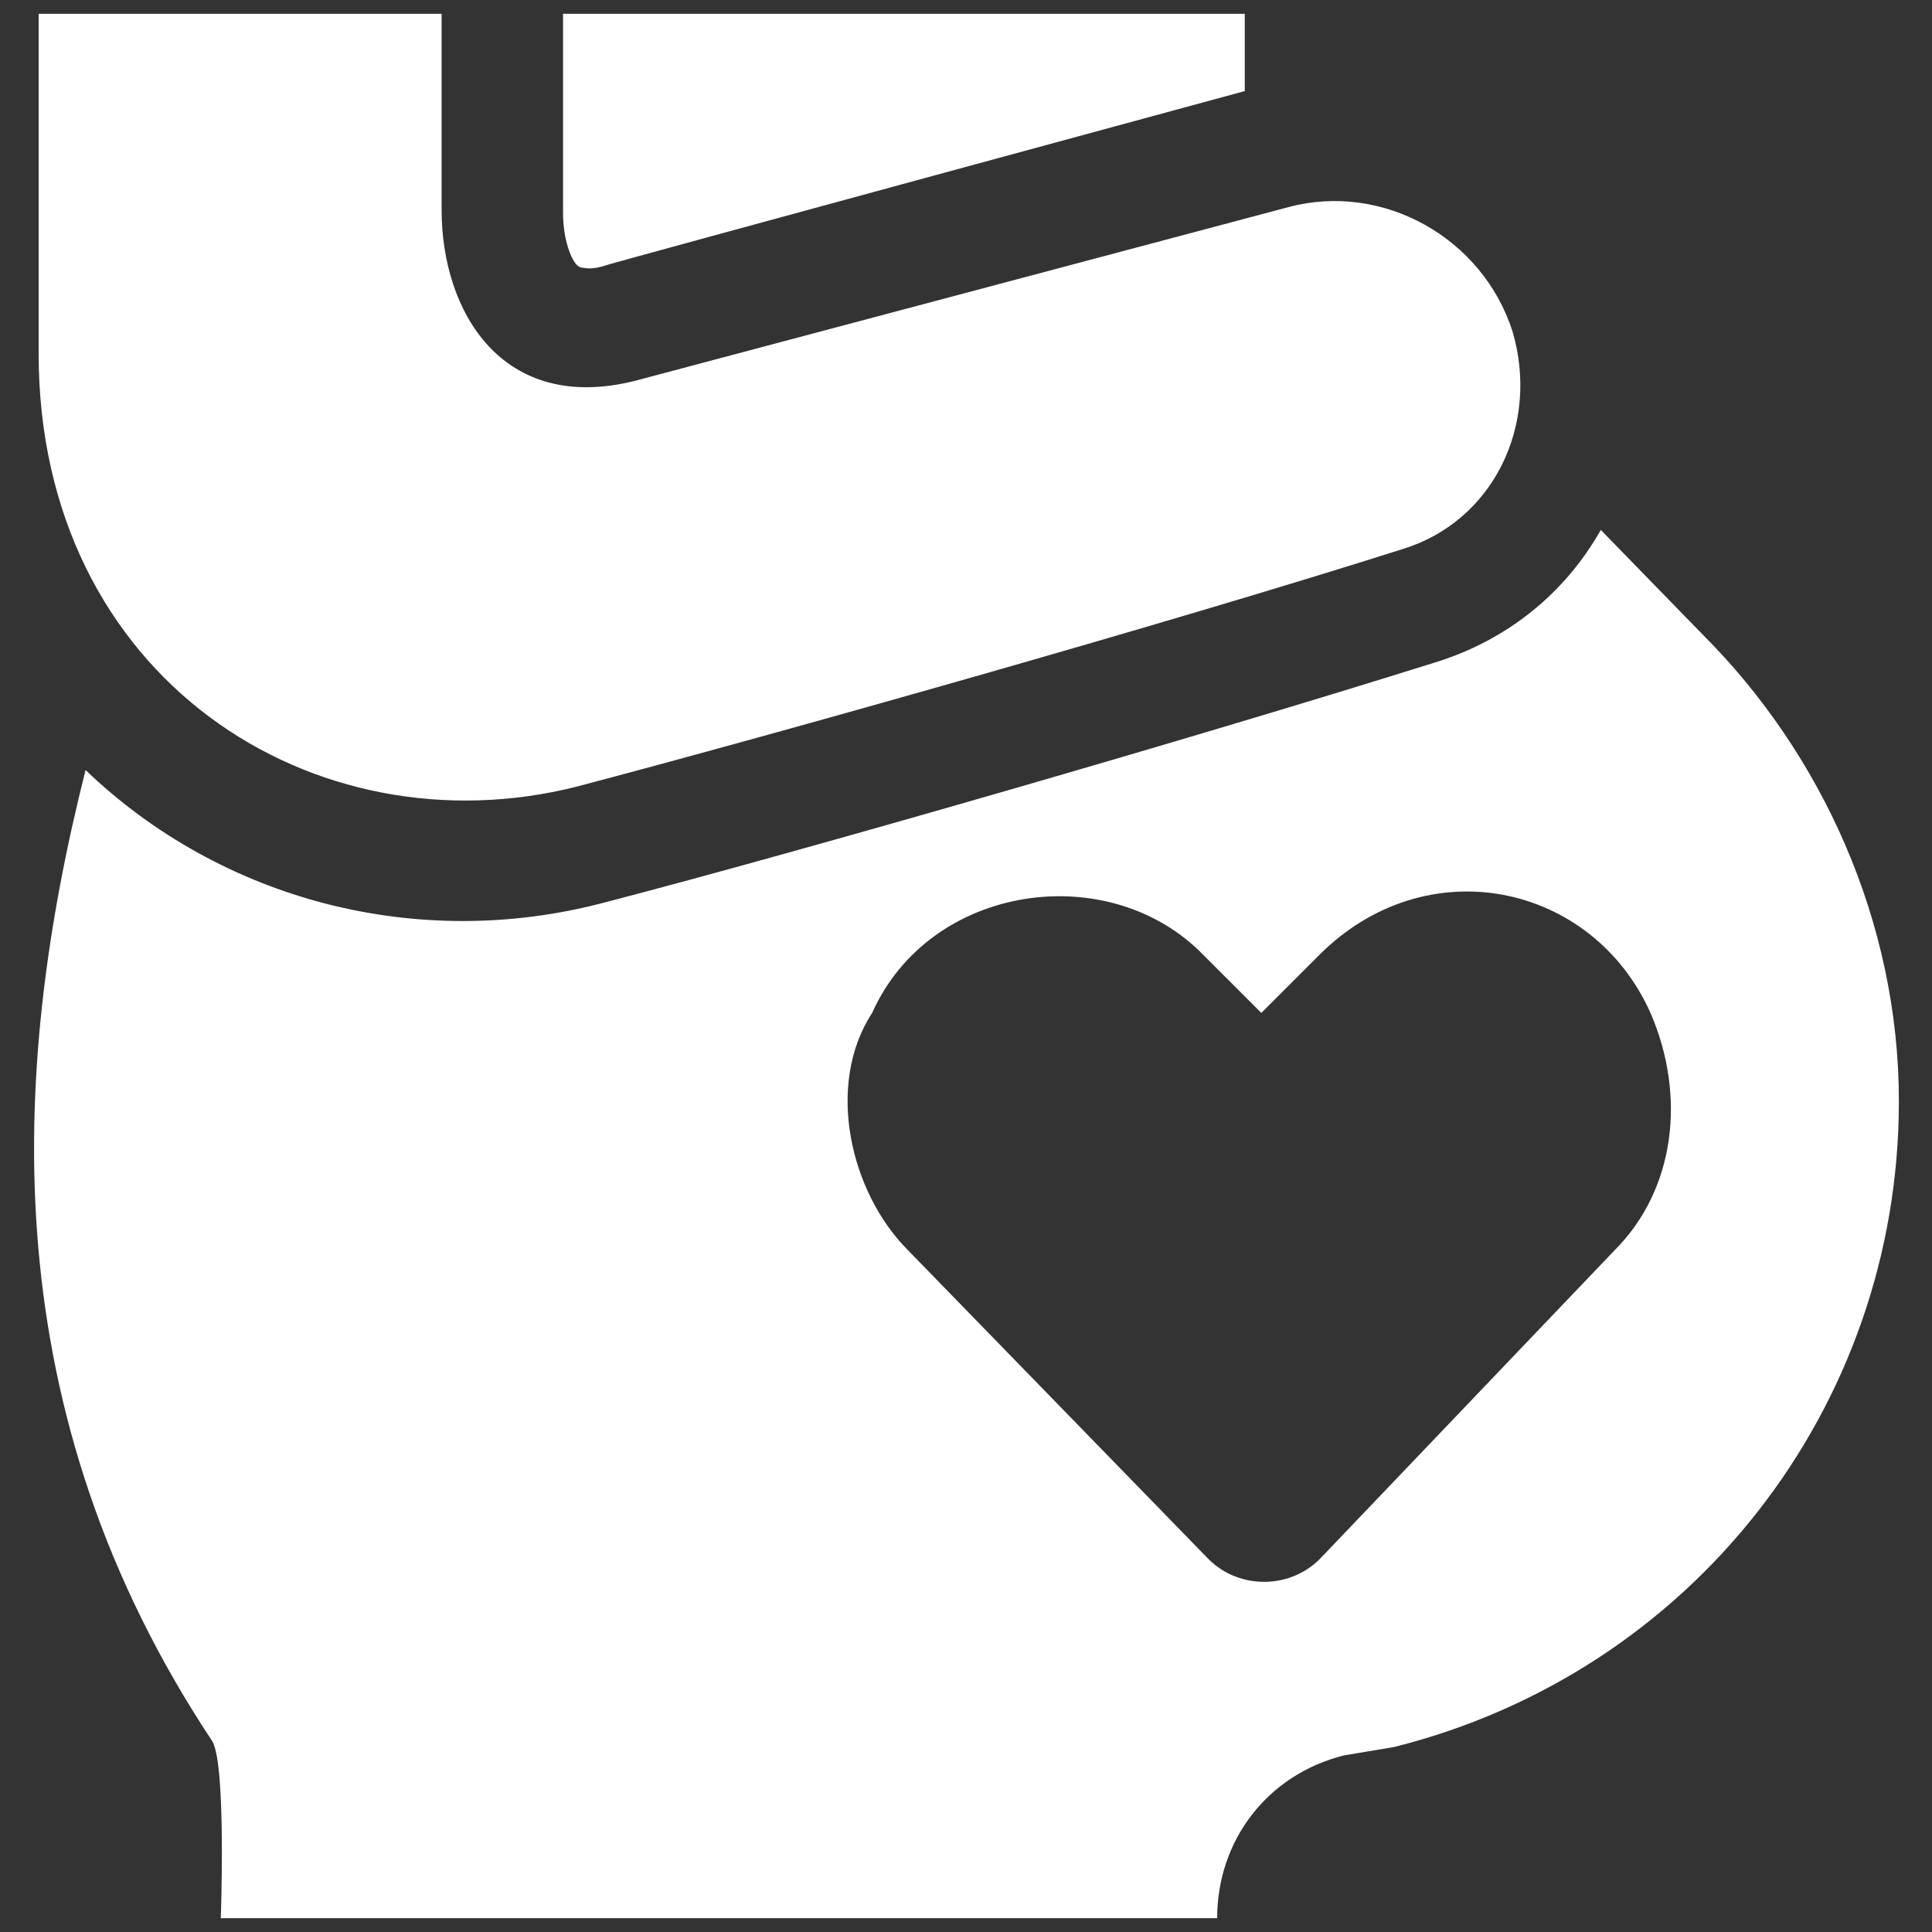 <?xml version="1.0" encoding="utf-8"?>
<!-- Generator: Adobe Illustrator 27.7.0, SVG Export Plug-In . SVG Version: 6.00 Build 0)  -->
<svg version="1.1" id="Layer_1" xmlns="http://www.w3.org/2000/svg" xmlns:xlink="http://www.w3.org/1999/xlink" x="0px" y="0px"
	 viewBox="0 0 70 70" style="enable-background:new 0 0 70 70;" xml:space="preserve">
<rect x="0" y="0" width="70" height="70" fill="#333333" stroke="none"/>
<style type="text/css">
	.st0{fill-rule:evenodd;clip-rule:evenodd;fill:#FFFFFF;}
</style>
<path class="st0" d="M3.1,27.9C0.3,39-0.2,51.2,7.7,63.1C8.2,64,8,69.5,8,69.5h36.1c0-2.8,1.8-5.2,4.6-5.9l1.8-0.3
	C61.3,60.6,68.8,51,68.8,39.9c0-6.5-2.8-12.6-7.1-16.9L58,19.2c-1.3,2.3-3.4,4-6,4.8c-8.6,2.7-22.8,6.8-30.1,8.7
	C15.1,34.5,8,32.6,3.1,27.9L3.1,27.9z M45.1,3.3V0.5H20.4v7.2c0,1,0.3,1.7,0.5,1.9c0,0,0.1,0.1,0.2,0.1s0.3,0.1,0.9-0.1
	C21.9,9.6,45.1,3.3,45.1,3.3z M47.9,56.4c-1.1,1.2-3,1.2-4.1,0.1c0,0,0,0-0.1-0.1L32.9,45.3c-2.1-2.1-3-6-1.3-8.6
	c2.1-4.7,8.6-5.6,12-2.1l2.1,2.1l2.1-2.1c3.9-3.9,9.9-2.6,12,2.1c1.3,3,0.9,6.4-1.3,8.6L47.9,56.4L47.9,56.4z M1.4,0.5v12.3
	c0,11.8,10,18.1,19.5,15.7c7.2-1.9,21.4-5.9,29.9-8.6c3.3-1,5-4.5,4-7.9c-1.1-3.4-4.7-5.4-8.1-4.5L23,13.8c-4.8,1.2-7-2.5-7-6.2V0.5
	H1.4L1.4,0.5z"/>
</svg>
